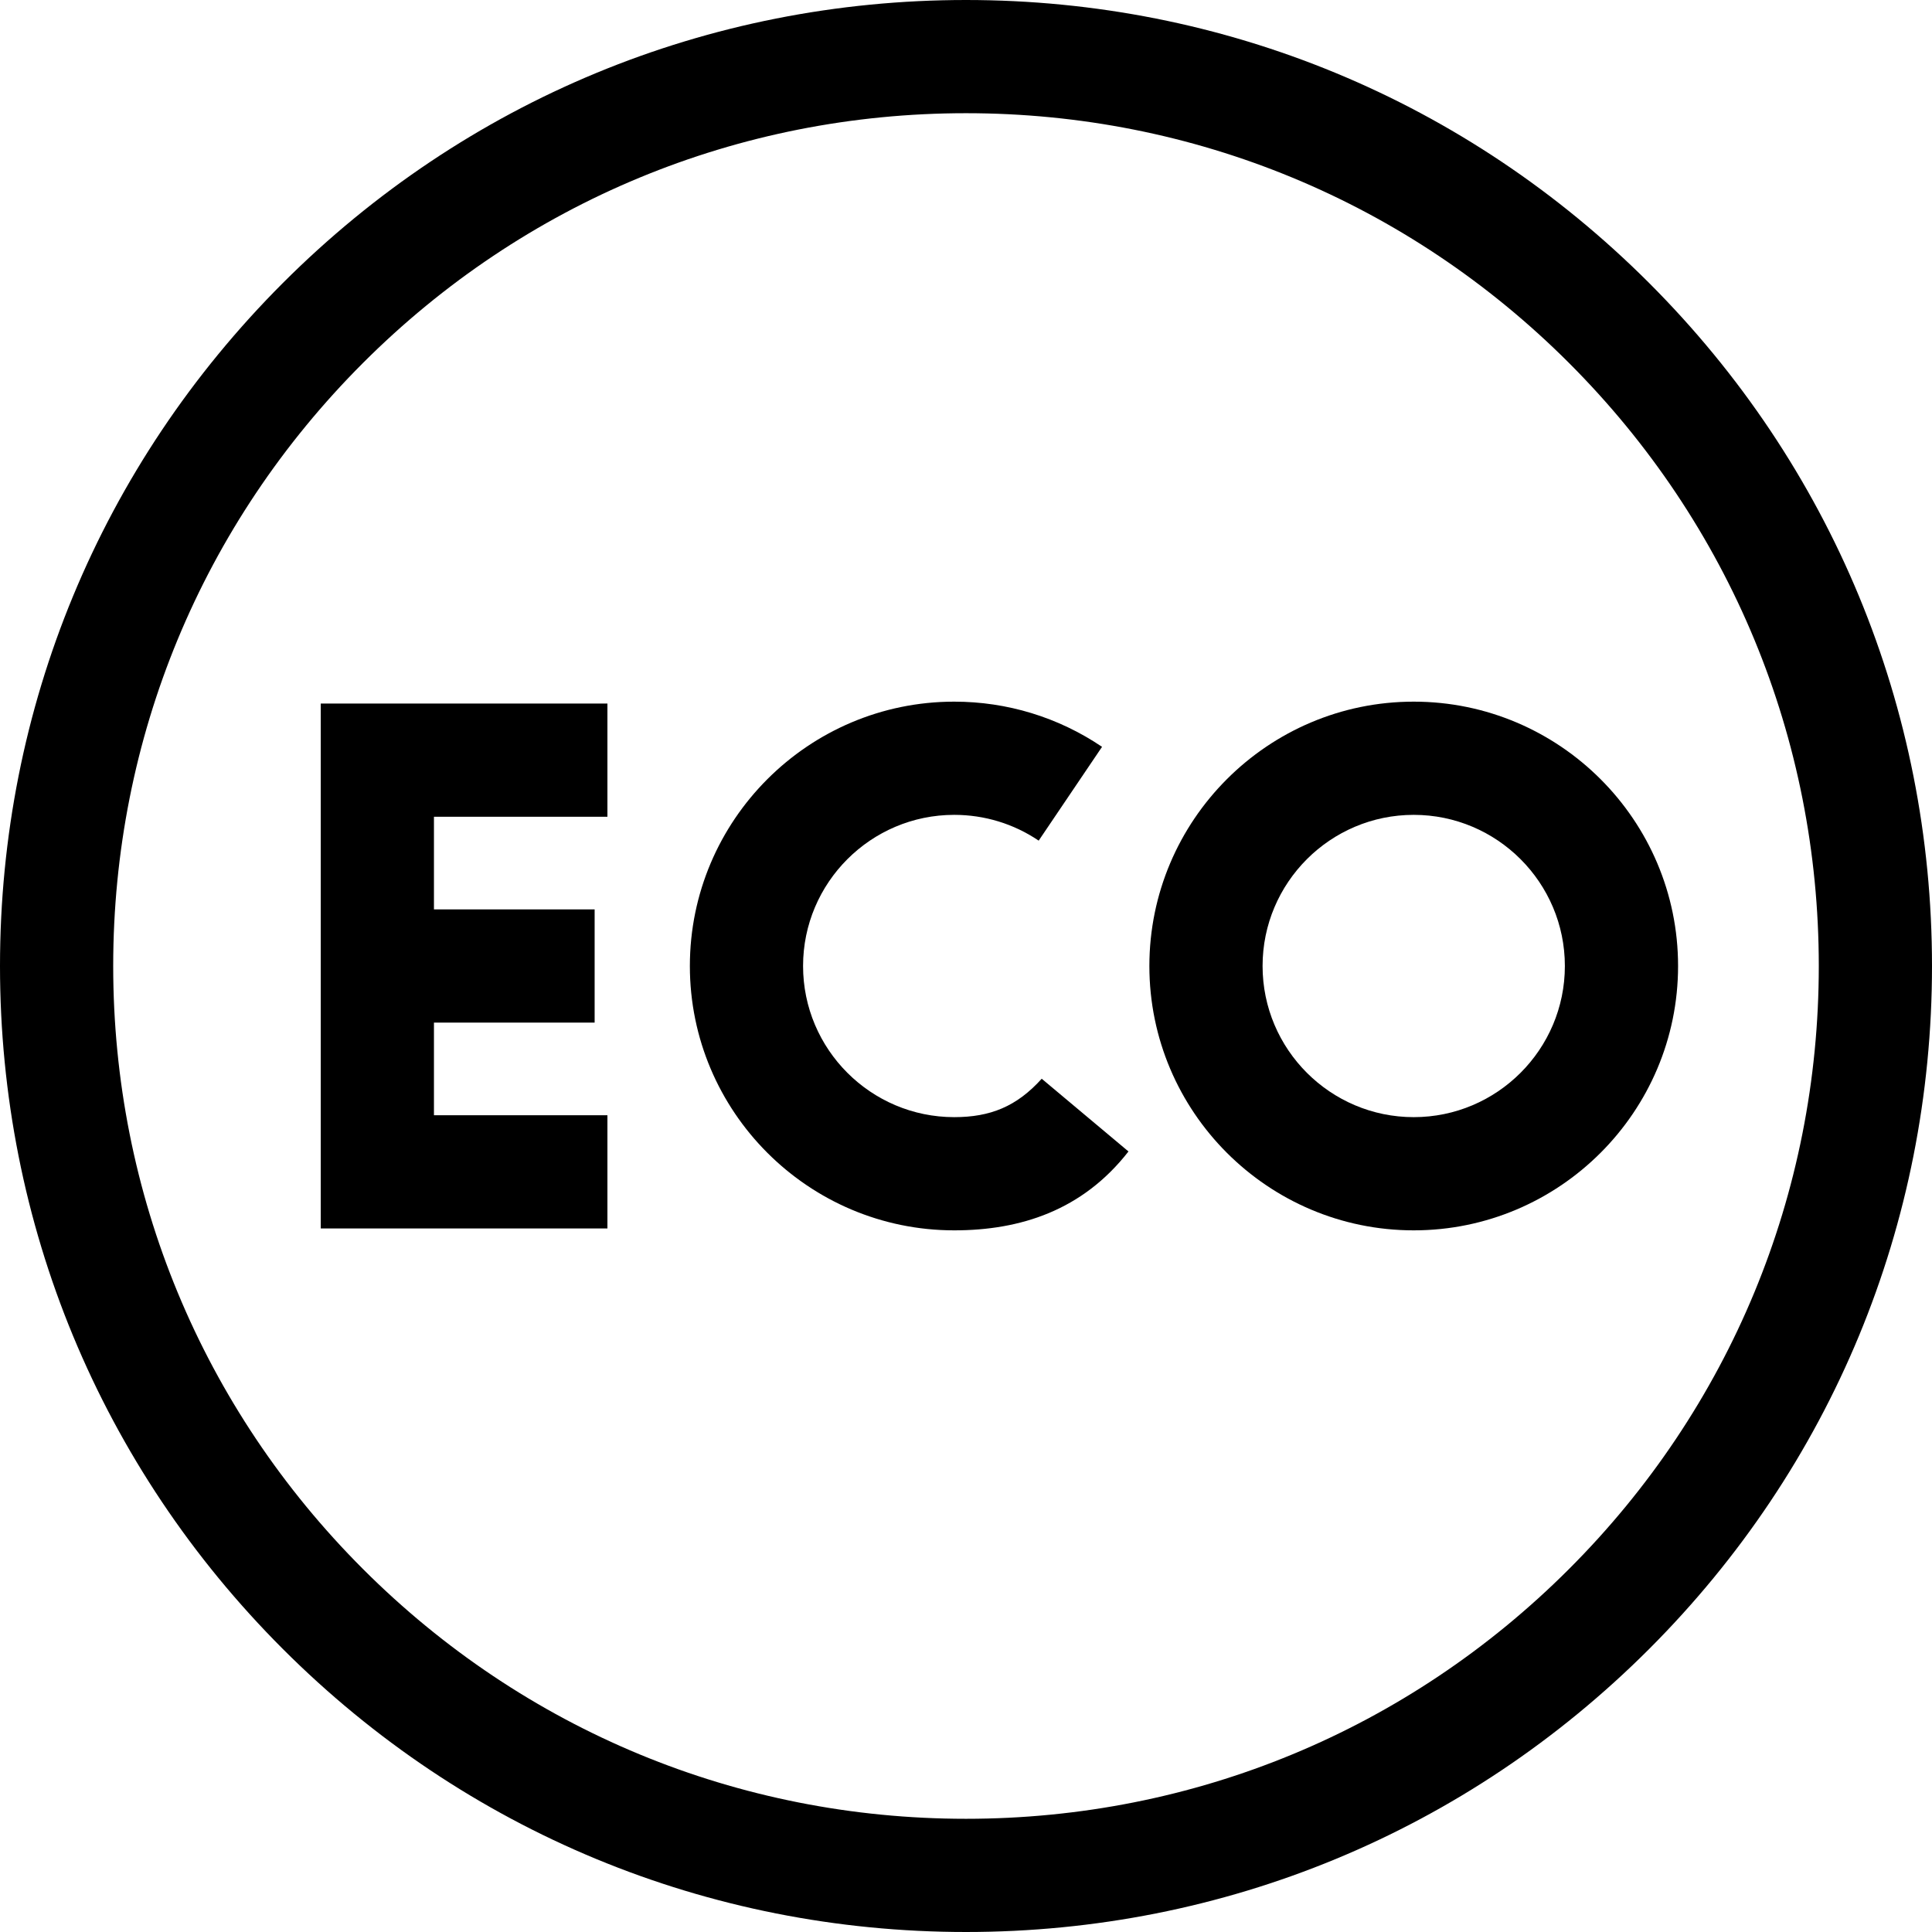 <svg xmlns="http://www.w3.org/2000/svg" width="512" viewBox="0 0 512 512" height="512" id="Capa_1"><g><path d="m437.02 74.981c-48.353-48.352-112.64-74.981-181.02-74.981s-132.667 26.629-181.02 74.981c-48.351 48.352-74.98 112.639-74.98 181.019s26.629 132.667 74.98 181.019c48.353 48.352 112.64 74.981 181.02 74.981s132.667-26.629 181.02-74.981c48.351-48.352 74.98-112.639 74.98-181.019s-26.629-132.667-74.98-181.019zm-21.214 340.825c-42.686 42.686-99.439 66.194-159.806 66.194s-117.12-23.508-159.806-66.194-66.194-99.439-66.194-159.806 23.508-117.12 66.194-159.806 99.439-66.194 159.806-66.194 117.12 23.508 159.806 66.194 66.194 99.439 66.194 159.806-23.508 117.12-66.194 159.806z"></path><path d="m85.002 325.552h75.972v-30h-45.972v-24.552h42.582v-30h-42.582v-24.552h45.972v-30h-75.972z"></path><path d="m276.065 285.876c-6.648 7.374-13.648 10.179-23.188 10.179-22.086 0-40.055-17.968-40.055-40.055s17.969-40.055 40.055-40.055c8.028 0 15.769 2.363 22.385 6.832l16.793-24.859c-11.594-7.833-25.142-11.973-39.178-11.973-38.628 0-70.055 31.426-70.055 70.055s31.427 70.055 70.055 70.055c17.457 0 33.957-5.221 46.179-20.905z"></path><path d="m374.651 185.945c-38.628 0-70.055 31.426-70.055 70.055s31.427 70.055 70.055 70.055 70.055-31.426 70.055-70.055-31.427-70.055-70.055-70.055zm0 110.11c-22.086 0-40.055-17.968-40.055-40.055s17.969-40.055 40.055-40.055 40.055 17.969 40.055 40.055-17.969 40.055-40.055 40.055z"></path></g></svg>